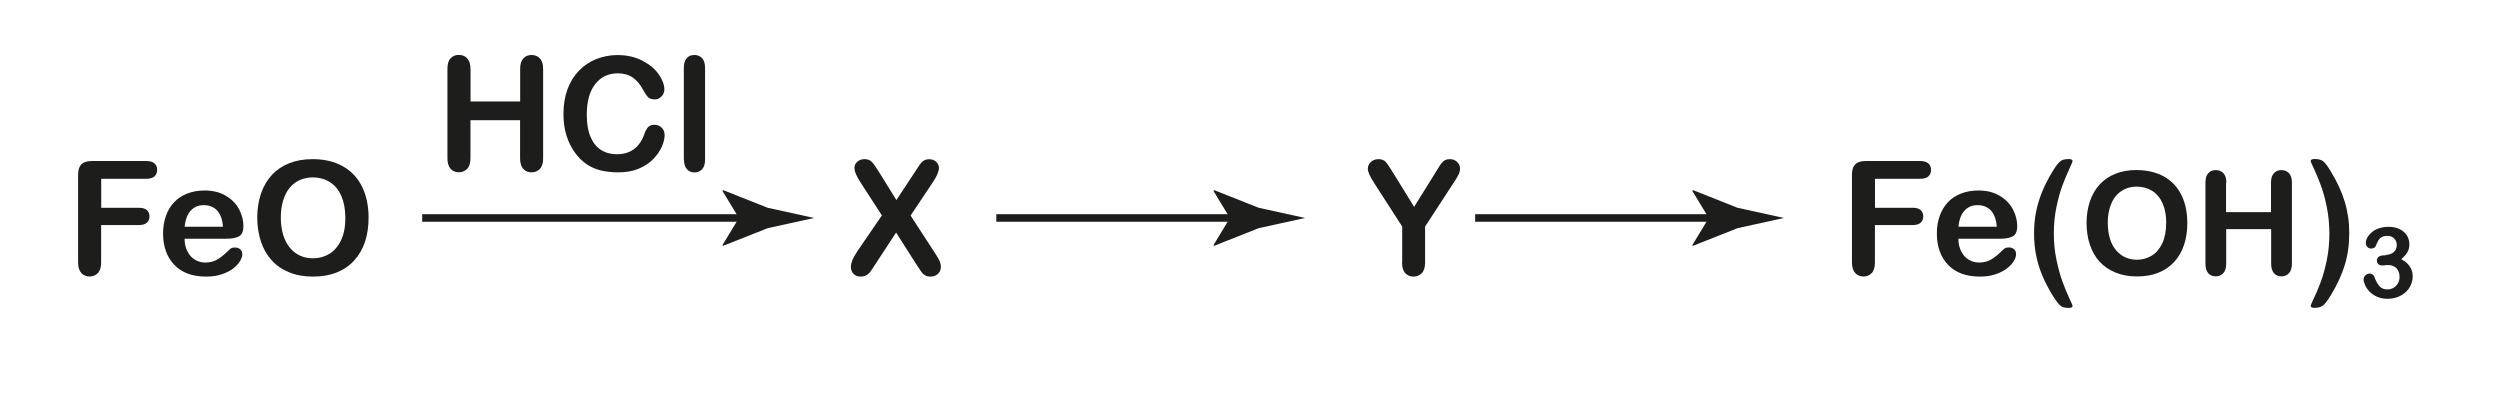 <?xml version="1.0" encoding="UTF-8"?> <svg xmlns="http://www.w3.org/2000/svg" id="_Слой_1" data-name="Слой_1" version="1.1" viewBox="0 0 331 53"><defs><style> .st0 { fill: #1d1d1b; } .st1 { fill: none; stroke: #1d1d1b; stroke-miterlimit: 10; } </style></defs><g><path class="st0" d="M19.4,23.67h-6v3.84h5.01c.46,0,.81.1,1.04.31.23.21.34.49.34.84s-.12.63-.35.83-.58.31-1.04.31h-5.01v4.95c0,.63-.14,1.1-.43,1.4-.28.3-.65.46-1.09.46s-.82-.15-1.1-.46c-.28-.31-.43-.77-.43-1.39v-11.57c0-.44.06-.79.19-1.07.13-.28.33-.48.61-.61.28-.13.63-.19,1.06-.19h7.18c.49,0,.85.11,1.08.32.24.21.35.5.35.85s-.12.64-.35.86c-.24.21-.6.32-1.08.32Z"></path><path class="st0" d="M29.92,31.61h-5.48c0,.64.13,1.2.38,1.68.25.49.58.85,1,1.1.41.25.87.37,1.37.37.33,0,.64-.04.92-.12.28-.08.55-.2.81-.37.26-.17.5-.35.72-.54s.5-.45.85-.78c.14-.12.35-.18.62-.18.29,0,.52.08.7.24.18.16.27.38.27.67,0,.25-.1.55-.3.89-.2.34-.5.66-.9.97-.4.31-.9.57-1.51.77-.6.21-1.3.31-2.09.31-1.8,0-3.2-.51-4.19-1.54s-1.5-2.42-1.5-4.17c0-.83.12-1.59.37-2.3.25-.71.6-1.31,1.08-1.82s1.05-.89,1.74-1.16c.69-.27,1.46-.41,2.3-.41,1.09,0,2.03.23,2.81.69.78.46,1.37,1.06,1.76,1.79s.58,1.48.58,2.23c0,.71-.2,1.16-.6,1.37-.4.21-.97.31-1.7.31ZM24.44,30.02h5.08c-.07-.96-.33-1.67-.77-2.15-.45-.47-1.04-.71-1.77-.71s-1.27.24-1.72.72c-.45.48-.72,1.19-.81,2.14Z"></path><path class="st0" d="M41.39,21.07c1.56,0,2.9.32,4.01.95,1.12.63,1.96,1.53,2.54,2.7.57,1.17.86,2.54.86,4.11,0,1.16-.16,2.22-.47,3.17s-.79,1.77-1.42,2.47-1.4,1.23-2.32,1.6-1.97.55-3.15.55-2.23-.19-3.16-.57c-.93-.38-1.71-.91-2.33-1.61-.62-.69-1.09-1.52-1.41-2.49-.32-.97-.48-2.02-.48-3.15s.17-2.21.5-3.18c.33-.96.81-1.78,1.44-2.46.63-.68,1.39-1.19,2.3-1.55.9-.36,1.93-.54,3.08-.54ZM45.72,28.8c0-1.1-.18-2.05-.53-2.86s-.86-1.42-1.52-1.83c-.66-.41-1.42-.62-2.27-.62-.61,0-1.17.12-1.69.34-.52.23-.96.56-1.33,1s-.67,1-.88,1.68c-.21.68-.32,1.44-.32,2.29s.11,1.63.32,2.32c.22.69.52,1.26.91,1.72.39.46.84.79,1.35,1.02.51.23,1.07.34,1.68.34.78,0,1.5-.19,2.15-.58s1.17-.99,1.56-1.8.58-1.81.58-3Z"></path></g><path class="st0" d="M113.4,33.43l3.36-4.91-2.83-4.37c-.27-.42-.47-.79-.6-1.09-.13-.3-.2-.6-.2-.88s.13-.54.38-.77c.26-.23.57-.34.94-.34.42,0,.75.12.99.38.24.25.56.71.98,1.39l2.26,3.65,2.41-3.65c.2-.31.37-.57.51-.79.14-.22.28-.4.41-.54.13-.14.27-.25.44-.32.16-.07.35-.11.56-.11.38,0,.7.12.94.34.24.23.36.5.36.82,0,.46-.26,1.08-.79,1.87l-2.96,4.43,3.19,4.91c.29.43.5.79.63,1.07.13.28.19.55.19.8,0,.24-.06.46-.17.66s-.28.36-.49.47-.45.17-.72.17c-.29,0-.53-.06-.73-.18-.2-.12-.36-.27-.48-.45s-.35-.52-.69-1.04l-2.65-4.16-2.81,4.29c-.22.34-.37.58-.47.72-.09.14-.2.27-.33.4s-.28.23-.46.31-.39.11-.63.11c-.37,0-.67-.11-.92-.34-.24-.23-.36-.55-.36-.98,0-.51.25-1.12.75-1.86Z"></path><g><line class="st1" x1="55.9" y1="28.86" x2="99.62" y2="28.86"></line><path class="st0" d="M97.83,28.86l-2.19-3.6.12-.08,5.88,2.33c2.05.45,4.09.9,6.14,1.35-2.05.45-4.09.9-6.14,1.35l-5.88,2.33-.12-.06,2.19-3.62Z"></path></g><g><line class="st1" x1="131.91" y1="28.86" x2="164.64" y2="28.86"></line><path class="st0" d="M162.84,28.86l-2.19-3.6.12-.08,5.88,2.33c2.05.45,4.09.9,6.14,1.35-2.05.45-4.09.9-6.14,1.35l-5.88,2.33-.12-.06,2.19-3.62Z"></path></g><path class="st0" d="M185.65,34.76v-4.77l-3.67-5.69c-.32-.51-.55-.91-.68-1.2-.13-.29-.2-.54-.2-.75,0-.35.13-.65.4-.9s.6-.38,1-.38c.42,0,.73.12.95.35.22.24.54.71.97,1.41l2.81,4.56,2.84-4.56c.17-.28.31-.52.43-.71s.24-.37.38-.54c.14-.17.29-.3.47-.38.17-.09.38-.13.62-.13.38,0,.7.12.96.38.26.25.38.54.38.87,0,.27-.07.53-.2.8s-.35.64-.67,1.11l-3.76,5.77v4.77c0,.62-.14,1.09-.43,1.39s-.65.46-1.1.46-.82-.15-1.1-.46c-.28-.3-.42-.77-.42-1.4Z"></path><g><path class="st0" d="M254.25,23.67h-6v3.84h5.01c.46,0,.81.1,1.04.31.23.21.34.49.34.84s-.12.63-.35.83-.58.31-1.04.31h-5.01v4.95c0,.63-.14,1.1-.42,1.4-.28.3-.65.46-1.09.46s-.82-.15-1.1-.46c-.28-.31-.43-.77-.43-1.39v-11.57c0-.44.06-.79.19-1.07.13-.28.33-.48.61-.61.28-.13.63-.19,1.06-.19h7.18c.49,0,.85.11,1.08.32.24.21.35.5.35.85s-.12.64-.35.86c-.24.21-.6.32-1.08.32Z"></path><path class="st0" d="M264.77,31.61h-5.48c0,.64.13,1.2.38,1.68.25.49.58.85,1,1.1.41.25.87.37,1.37.37.33,0,.64-.04.92-.12.28-.08.55-.2.81-.37.26-.17.5-.35.72-.54s.5-.45.85-.78c.14-.12.35-.19.62-.19.29,0,.52.08.7.24.18.16.27.38.27.67,0,.25-.1.55-.3.89-.2.34-.5.66-.9.97-.4.31-.9.57-1.51.78-.6.21-1.3.31-2.09.31-1.8,0-3.2-.51-4.19-1.54s-1.5-2.42-1.5-4.17c0-.83.12-1.59.37-2.3.25-.71.61-1.31,1.08-1.82s1.05-.89,1.74-1.16c.69-.27,1.46-.41,2.3-.41,1.09,0,2.03.23,2.81.69.78.46,1.37,1.06,1.76,1.79s.58,1.48.58,2.23c0,.71-.2,1.16-.6,1.37-.4.21-.97.31-1.7.31ZM259.29,30.02h5.08c-.07-.96-.33-1.67-.77-2.15-.45-.47-1.04-.71-1.77-.71s-1.27.24-1.72.72c-.45.48-.72,1.19-.81,2.14Z"></path><path class="st0" d="M269.31,30.92c0-1.03.09-2,.27-2.9.18-.9.45-1.78.81-2.66.36-.87.81-1.74,1.34-2.62.32-.53.59-.92.81-1.15.22-.24.43-.38.62-.44.2-.06.45-.09.75-.09.33,0,.5.09.5.28,0,.06-.16.43-.47,1.11-.31.68-.61,1.39-.89,2.14-.28.75-.53,1.68-.77,2.79-.24,1.12-.35,2.29-.35,3.54s.12,2.4.35,3.5c.23,1.1.5,2.05.79,2.86.3.81.59,1.53.89,2.17.3.64.45.98.45,1.04,0,.18-.17.28-.5.28-.31,0-.57-.03-.76-.1-.2-.06-.4-.22-.61-.46-.21-.24-.48-.62-.81-1.15-.54-.9-.99-1.77-1.34-2.61-.35-.84-.62-1.71-.8-2.61s-.28-1.88-.28-2.92Z"></path><path class="st0" d="M282.89,22.52c1.41,0,2.62.29,3.63.86,1.01.57,1.78,1.39,2.3,2.44s.78,2.29.78,3.72c0,1.05-.14,2.01-.43,2.87-.28.86-.71,1.61-1.28,2.24s-1.27,1.11-2.1,1.45-1.78.5-2.85.5-2.02-.17-2.86-.52c-.84-.34-1.54-.83-2.11-1.45-.56-.62-.99-1.38-1.28-2.26-.29-.88-.43-1.83-.43-2.85s.15-2,.45-2.88c.3-.87.73-1.62,1.3-2.23.57-.61,1.26-1.08,2.08-1.41.82-.32,1.74-.49,2.78-.49ZM286.81,29.52c0-1-.16-1.86-.48-2.59-.32-.73-.78-1.28-1.38-1.66-.6-.37-1.28-.56-2.05-.56-.55,0-1.06.1-1.53.31s-.87.51-1.21.9-.6.9-.8,1.52c-.2.62-.29,1.31-.29,2.07s.1,1.47.29,2.1c.19.62.47,1.14.83,1.55.36.41.76.72,1.22.92.46.2.97.31,1.52.31.71,0,1.35-.18,1.94-.53.59-.35,1.06-.9,1.41-1.63.35-.74.52-1.64.52-2.72Z"></path><path class="st0" d="M294.73,24.19v3.9h5.95v-3.9c0-.56.12-.97.38-1.25.25-.28.58-.42.99-.42s.75.14,1.01.41c.26.28.39.69.39,1.26v10.72c0,.56-.13.98-.39,1.26-.26.28-.59.42-1,.42s-.75-.14-.99-.42-.37-.7-.37-1.26v-4.57h-5.95v4.57c0,.56-.13.98-.39,1.26-.26.28-.59.42-1,.42s-.75-.14-.99-.42-.37-.7-.37-1.26v-10.72c0-.56.12-.97.37-1.25.25-.28.58-.42,1-.42s.75.14,1.01.41c.26.28.39.69.39,1.26Z"></path><path class="st0" d="M311.04,30.92c0,1.5-.2,2.9-.6,4.19-.4,1.29-1.01,2.61-1.82,3.95-.46.75-.82,1.22-1.09,1.41s-.63.29-1.09.29c-.34,0-.51-.09-.51-.28,0-.06.14-.39.43-.99s.59-1.31.9-2.14c.31-.83.58-1.8.81-2.92.23-1.12.34-2.29.34-3.52s-.12-2.42-.35-3.54c-.23-1.12-.5-2.09-.81-2.91s-.61-1.53-.89-2.14c-.29-.6-.43-.93-.43-.99,0-.18.17-.28.51-.28.48,0,.85.09,1.11.27.26.18.62.65,1.07,1.41.4.67.76,1.33,1.06,1.98s.55,1.3.75,1.95c.2.65.35,1.33.46,2.03s.15,1.44.15,2.21Z"></path><path class="st0" d="M315.9,33.74c.39,0,.72-.12,1.01-.34.28-.23.42-.56.42-.98,0-.33-.11-.61-.34-.84-.22-.24-.53-.35-.91-.35-.26,0-.47.04-.64.11-.17.07-.3.17-.4.29-.1.12-.19.27-.28.46-.09.19-.17.36-.24.53-.04.09-.12.16-.23.21-.11.05-.24.08-.38.08-.17,0-.33-.07-.47-.21-.14-.14-.21-.32-.21-.55s.07-.45.2-.69c.13-.24.33-.48.58-.7s.57-.4.96-.53c.38-.13.81-.2,1.28-.2.41,0,.79.06,1.12.17.34.11.63.27.88.49.25.21.44.46.56.74s.19.58.19.9c0,.42-.09.79-.28,1.09-.18.3-.45.6-.79.89.33.18.61.38.83.61s.4.48.51.76.17.58.17.9c0,.38-.08.76-.23,1.12-.16.36-.38.68-.68.96-.3.28-.66.5-1.07.66-.41.16-.87.24-1.37.24s-.96-.09-1.37-.27c-.4-.18-.73-.41-.99-.68-.26-.27-.46-.55-.59-.85-.13-.29-.2-.53-.2-.72,0-.25.08-.44.24-.59.16-.15.36-.23.59-.23.12,0,.23.04.34.11.11.07.18.15.22.25.22.59.46,1.03.71,1.31.25.29.61.43,1.06.43.26,0,.51-.06.76-.19.24-.13.44-.32.6-.57.16-.25.24-.55.24-.88,0-.5-.14-.88-.41-1.17-.27-.28-.65-.42-1.13-.42-.08,0-.22,0-.39.03-.18.02-.29.03-.34.03-.23,0-.41-.06-.54-.17-.13-.12-.19-.28-.19-.49s.08-.37.23-.49.38-.19.68-.19h.26Z"></path></g><g><line class="st1" x1="195.31" y1="28.86" x2="228.04" y2="28.86"></line><path class="st0" d="M226.24,28.86l-2.19-3.6.12-.08,5.88,2.33c2.05.45,4.09.9,6.14,1.35-2.05.45-4.09.9-6.14,1.35l-5.88,2.33-.12-.06,2.19-3.62Z"></path></g><g><path class="st0" d="M62.3,9.12v4.31h6.57v-4.31c0-.62.14-1.08.42-1.38.28-.31.64-.46,1.09-.46s.83.15,1.11.46c.28.3.42.77.42,1.39v11.84c0,.62-.14,1.09-.43,1.39s-.66.46-1.11.46-.82-.16-1.1-.47c-.27-.31-.41-.77-.41-1.39v-5.05h-6.57v5.05c0,.62-.14,1.09-.43,1.39s-.66.46-1.11.46-.82-.16-1.1-.47c-.27-.31-.41-.77-.41-1.39v-11.84c0-.62.13-1.08.41-1.38.27-.31.64-.46,1.1-.46s.83.15,1.11.46c.28.3.43.77.43,1.39Z"></path><path class="st0" d="M88,17.82c0,.48-.12,1-.35,1.55-.24.56-.61,1.1-1.11,1.64-.51.54-1.15.97-1.94,1.31s-1.7.5-2.75.5c-.79,0-1.51-.08-2.16-.22-.65-.15-1.24-.38-1.77-.7-.53-.32-1.02-.74-1.46-1.26-.4-.47-.74-1-1.02-1.58-.28-.58-.49-1.21-.63-1.87-.14-.66-.21-1.37-.21-2.11,0-1.21.18-2.29.53-3.25.35-.96.86-1.78,1.51-2.46.66-.68,1.43-1.2,2.31-1.55.88-.35,1.82-.53,2.82-.53,1.22,0,2.3.24,3.25.73s1.68,1.08,2.18,1.8c.5.71.76,1.39.76,2.02,0,.35-.12.66-.37.92-.25.27-.54.4-.89.4-.39,0-.68-.09-.88-.28-.19-.19-.41-.5-.65-.95-.4-.75-.86-1.3-1.4-1.67-.54-.37-1.2-.55-1.98-.55-1.25,0-2.25.48-2.99,1.43-.74.95-1.11,2.3-1.11,4.05,0,1.17.16,2.14.49,2.92.33.78.79,1.36,1.39,1.74.6.38,1.3.57,2.11.57.88,0,1.62-.22,2.22-.65.6-.43,1.06-1.07,1.37-1.91.13-.4.29-.72.48-.97.19-.25.5-.37.92-.37.36,0,.67.13.93.38.26.25.39.57.39.94Z"></path><path class="st0" d="M90.54,21.12v-12.14c0-.56.12-.98.38-1.27.25-.29.59-.43,1.01-.43s.77.14,1.03.43c.26.28.39.71.39,1.28v12.14c0,.57-.13.99-.39,1.28-.26.28-.6.42-1.02.42s-.74-.15-1-.44c-.26-.29-.38-.71-.38-1.26Z"></path></g></svg> 